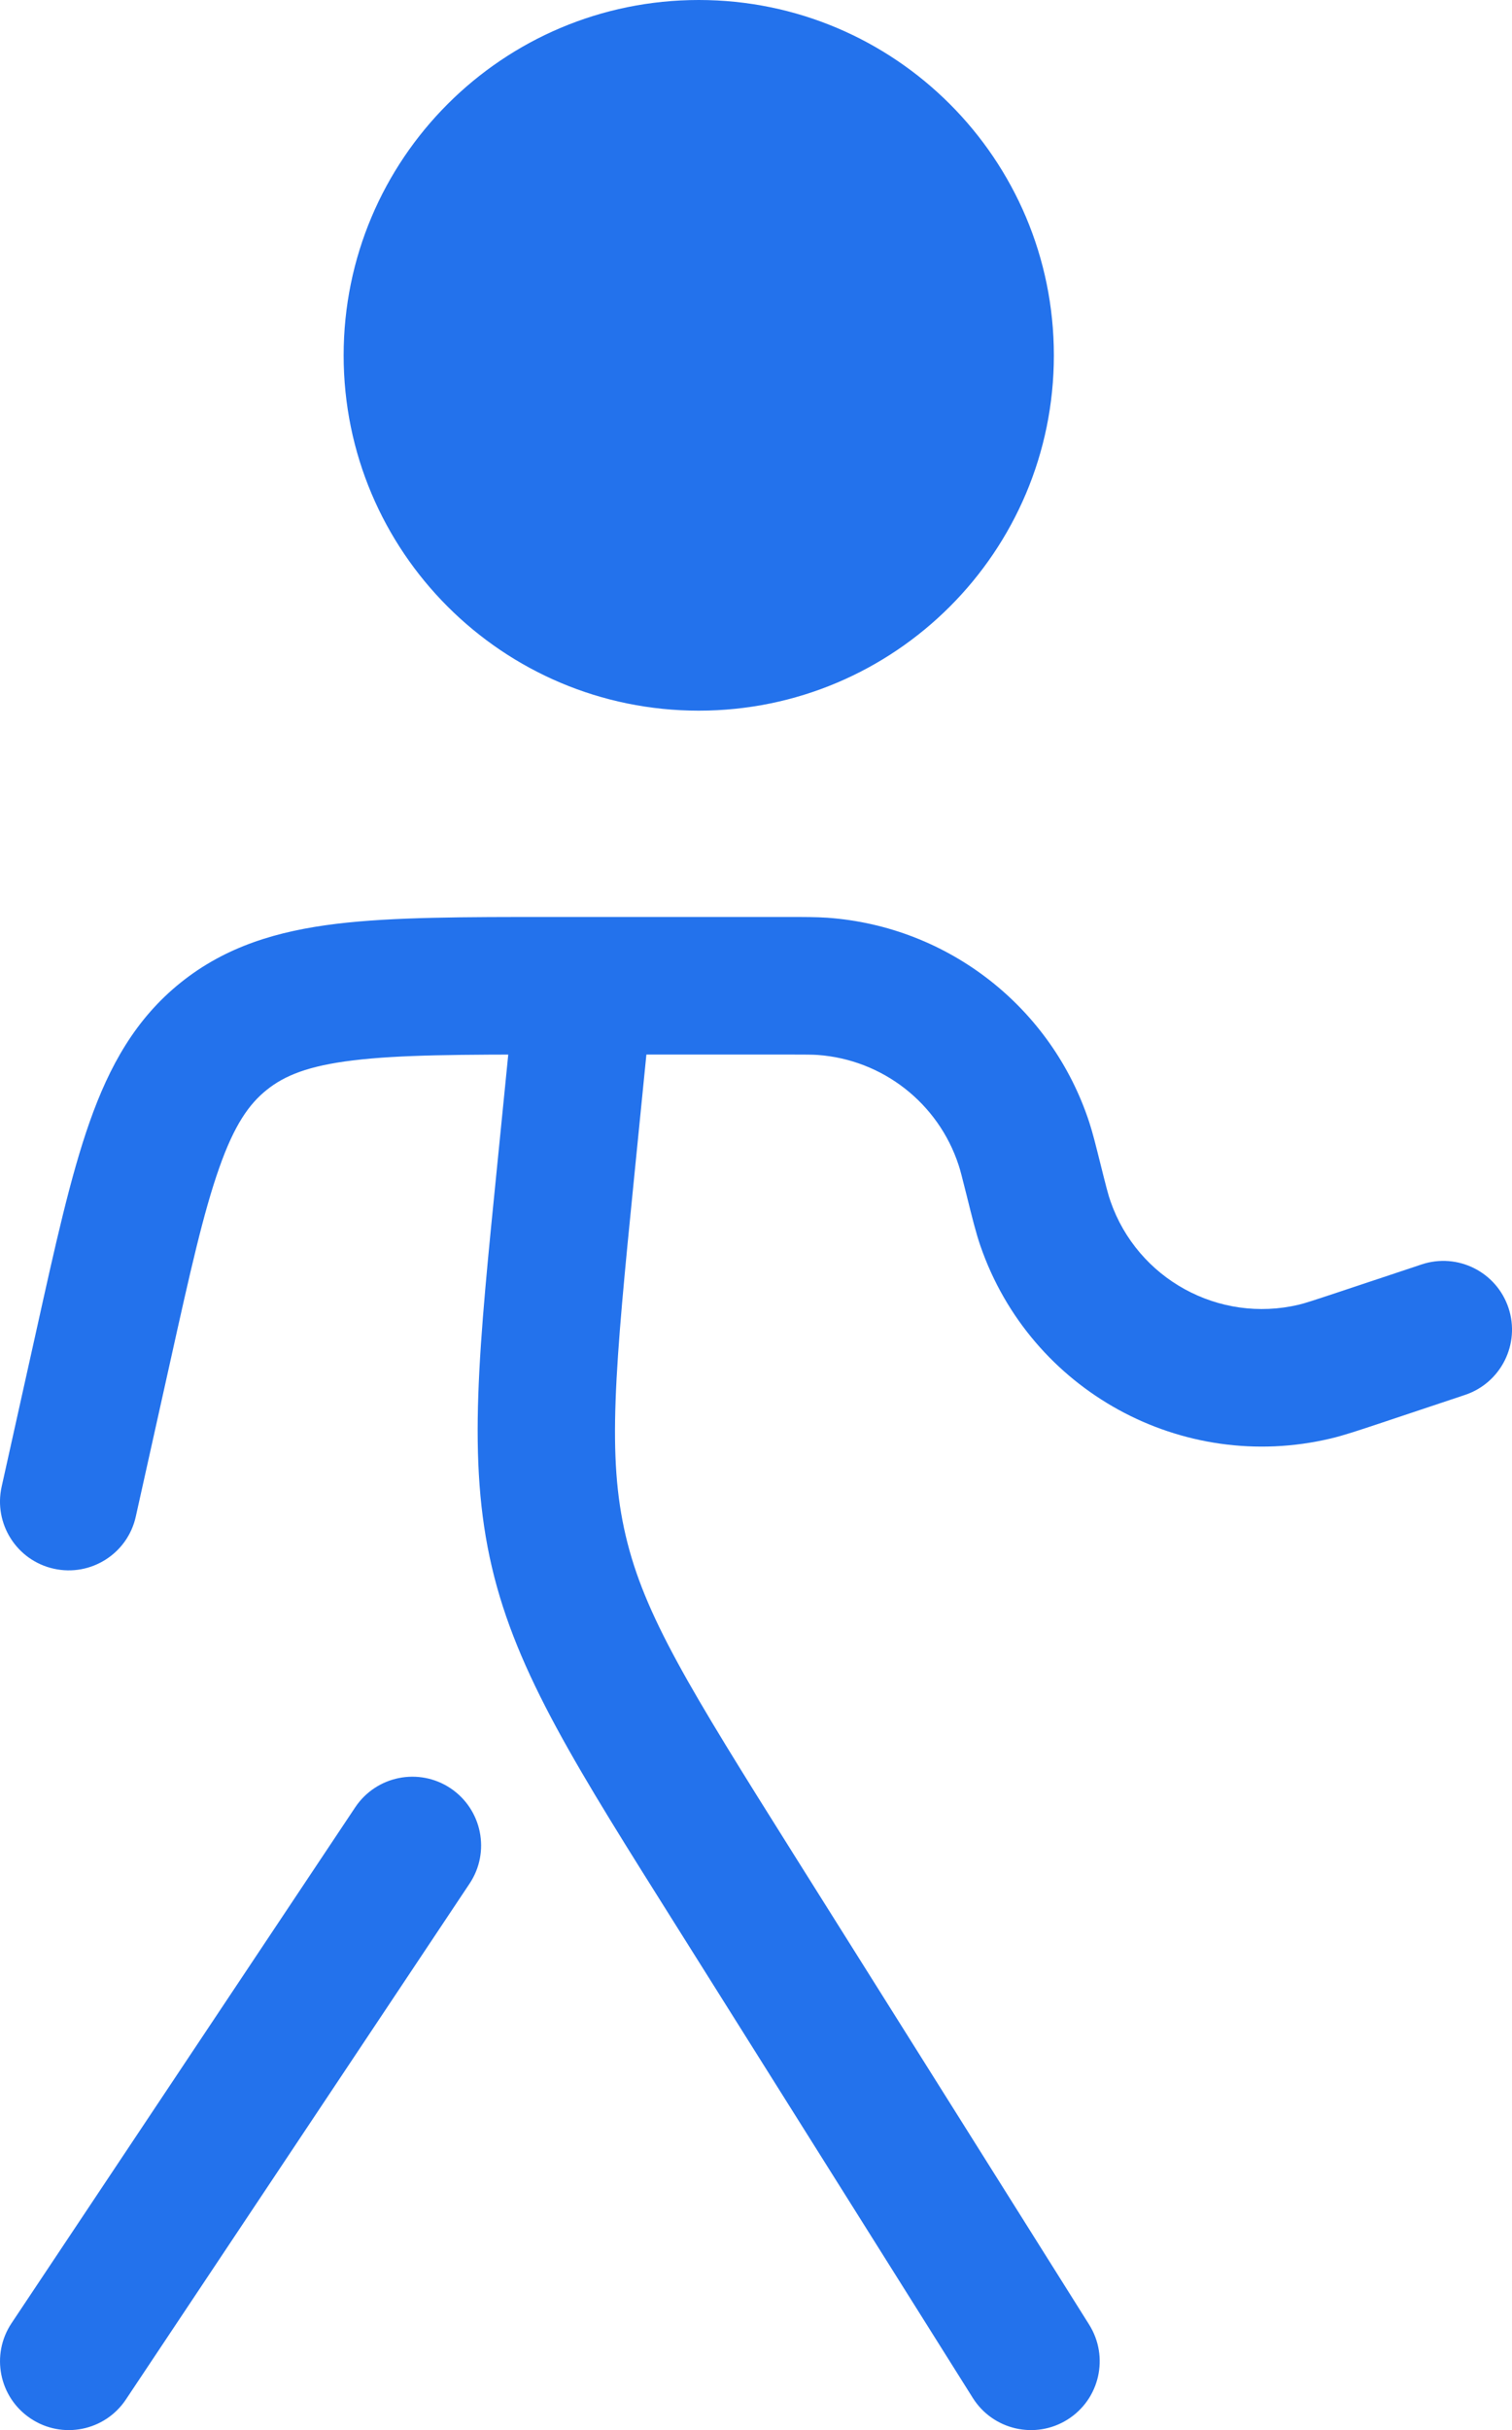 <?xml version="1.0" encoding="utf-8"?>
<svg xmlns="http://www.w3.org/2000/svg" fill="none" height="100%" overflow="visible" preserveAspectRatio="none" style="display: block;" viewBox="0 0 22 35.334" width="100%">
<g id="Vector">
<path d="M14.334 5.167C14.334 7.468 12.468 9.333 10.167 9.333C7.866 9.333 6 7.468 6 5.167C6 2.865 7.866 1 10.167 1C12.468 1 14.334 2.865 14.334 5.167Z" fill="#2372EC"/>
<path d="M8.236 16.978L9.231 17.078L9.231 17.078L8.236 16.978ZM10.709 27.507L9.863 28.039L9.863 28.039L10.709 27.507ZM14.154 34.865C14.448 35.333 15.066 35.474 15.533 35.18C16.001 34.886 16.141 34.269 15.848 33.801L15.001 34.333L14.154 34.865ZM1.507 19.554L2.483 19.771L2.483 19.771L1.507 19.554ZM0.024 21.616C-0.096 22.155 0.244 22.69 0.783 22.809C1.322 22.929 1.857 22.589 1.976 22.05L1 21.833L0.024 21.616ZM19.784 19.739L19.468 18.79L19.468 18.79L19.784 19.739ZM21.316 20.282C21.84 20.107 22.123 19.541 21.949 19.017C21.774 18.493 21.208 18.21 20.684 18.385L21 19.333L21.316 20.282ZM11.969 14.342L11.898 15.339L11.898 15.339L11.969 14.342ZM15.033 17.131L14.063 17.373L14.063 17.373L15.033 17.131ZM14.899 16.629L13.948 16.94L13.948 16.94L14.899 16.629ZM3.255 15.066L3.881 15.847L3.881 15.847L3.255 15.066ZM15.212 17.792L16.157 17.464L16.157 17.464L15.212 17.792ZM19.13 19.943L18.899 18.97L18.899 18.97L19.13 19.943ZM6.832 27.388C7.139 26.928 7.014 26.308 6.555 26.001C6.095 25.695 5.475 25.819 5.168 26.279L6 26.833L6.832 27.388ZM0.168 33.779C-0.138 34.238 -0.014 34.859 0.446 35.165C0.905 35.472 1.526 35.348 1.832 34.888L1 34.333L0.168 33.779ZM14.334 5.167H13.334C13.334 6.916 11.916 8.333 10.167 8.333V9.333V10.333C13.02 10.333 15.334 8.02 15.334 5.167H14.334ZM10.167 9.333V8.333C8.418 8.333 7 6.916 7 5.167H6H5C5 8.02 7.313 10.333 10.167 10.333V9.333ZM6 5.167H7C7 3.418 8.418 2 10.167 2V1V0C7.313 0 5 2.313 5 5.167H6ZM10.167 1V2C11.916 2 13.334 3.418 13.334 5.167H14.334H15.334C15.334 2.313 13.02 0 10.167 0V1ZM8.5 14.333L7.505 14.234L7.241 16.879L8.236 16.978L9.231 17.078L9.495 14.433L8.5 14.333ZM10.709 27.507L9.863 28.039L14.154 34.865L15.001 34.333L15.848 33.801L11.556 26.974L10.709 27.507ZM8.5 14.333V13.333H8.015V14.333V15.333H8.5V14.333ZM1.507 19.554L0.531 19.337L0.024 21.616L1 21.833L1.976 22.05L2.483 19.771L1.507 19.554ZM8.5 14.333V15.333H11.45V14.333V13.333H8.5V14.333ZM19.784 19.739L20.1 20.688L21.316 20.282L21 19.333L20.684 18.385L19.468 18.79L19.784 19.739ZM11.45 14.333V15.333C11.733 15.333 11.823 15.334 11.898 15.339L11.969 14.342L12.041 13.344C11.877 13.333 11.701 13.333 11.45 13.333V14.333ZM15.033 17.131L16.003 16.888C15.942 16.645 15.9 16.474 15.849 16.318L14.899 16.629L13.948 16.94C13.972 17.011 13.994 17.099 14.063 17.373L15.033 17.131ZM11.969 14.342L11.898 15.339C12.843 15.407 13.653 16.04 13.948 16.94L14.899 16.629L15.849 16.318C15.301 14.645 13.796 13.47 12.041 13.344L11.969 14.342ZM8.015 14.333V13.333C6.758 13.333 5.725 13.332 4.896 13.432C4.039 13.536 3.286 13.76 2.629 14.287L3.255 15.066L3.881 15.847C4.138 15.64 4.483 15.497 5.137 15.418C5.818 15.335 6.708 15.333 8.015 15.333V14.333ZM1.507 19.554L2.483 19.771C2.766 18.495 2.961 17.627 3.19 16.98C3.409 16.358 3.623 16.053 3.881 15.847L3.255 15.066L2.629 14.287C1.973 14.813 1.591 15.5 1.304 16.314C1.026 17.101 0.803 18.11 0.531 19.337L1.507 19.554ZM15.033 17.131L14.063 17.373C14.144 17.699 14.2 17.927 14.267 18.12L15.212 17.792L16.157 17.464C16.126 17.377 16.095 17.257 16.003 16.888L15.033 17.131ZM19.784 19.739L19.468 18.79C19.107 18.91 18.989 18.948 18.899 18.97L19.13 19.943L19.361 20.916C19.559 20.869 19.781 20.794 20.1 20.688L19.784 19.739ZM15.212 17.792L14.267 18.12C14.996 20.221 17.197 21.429 19.361 20.916L19.13 19.943L18.899 18.97C17.734 19.246 16.549 18.596 16.157 17.464L15.212 17.792ZM8.236 16.978L7.241 16.879C6.966 19.63 6.793 21.234 7.157 22.786L8.131 22.558L9.104 22.329C8.833 21.176 8.942 19.962 9.231 17.078L8.236 16.978ZM10.709 27.507L11.556 26.974C10.013 24.52 9.375 23.482 9.104 22.329L8.131 22.558L7.157 22.786C7.522 24.339 8.391 25.698 9.863 28.039L10.709 27.507ZM6 26.833L5.168 26.279L0.168 33.779L1 34.333L1.832 34.888L6.832 27.388L6 26.833Z" fill="#2372EC"/>
</g>
</svg>